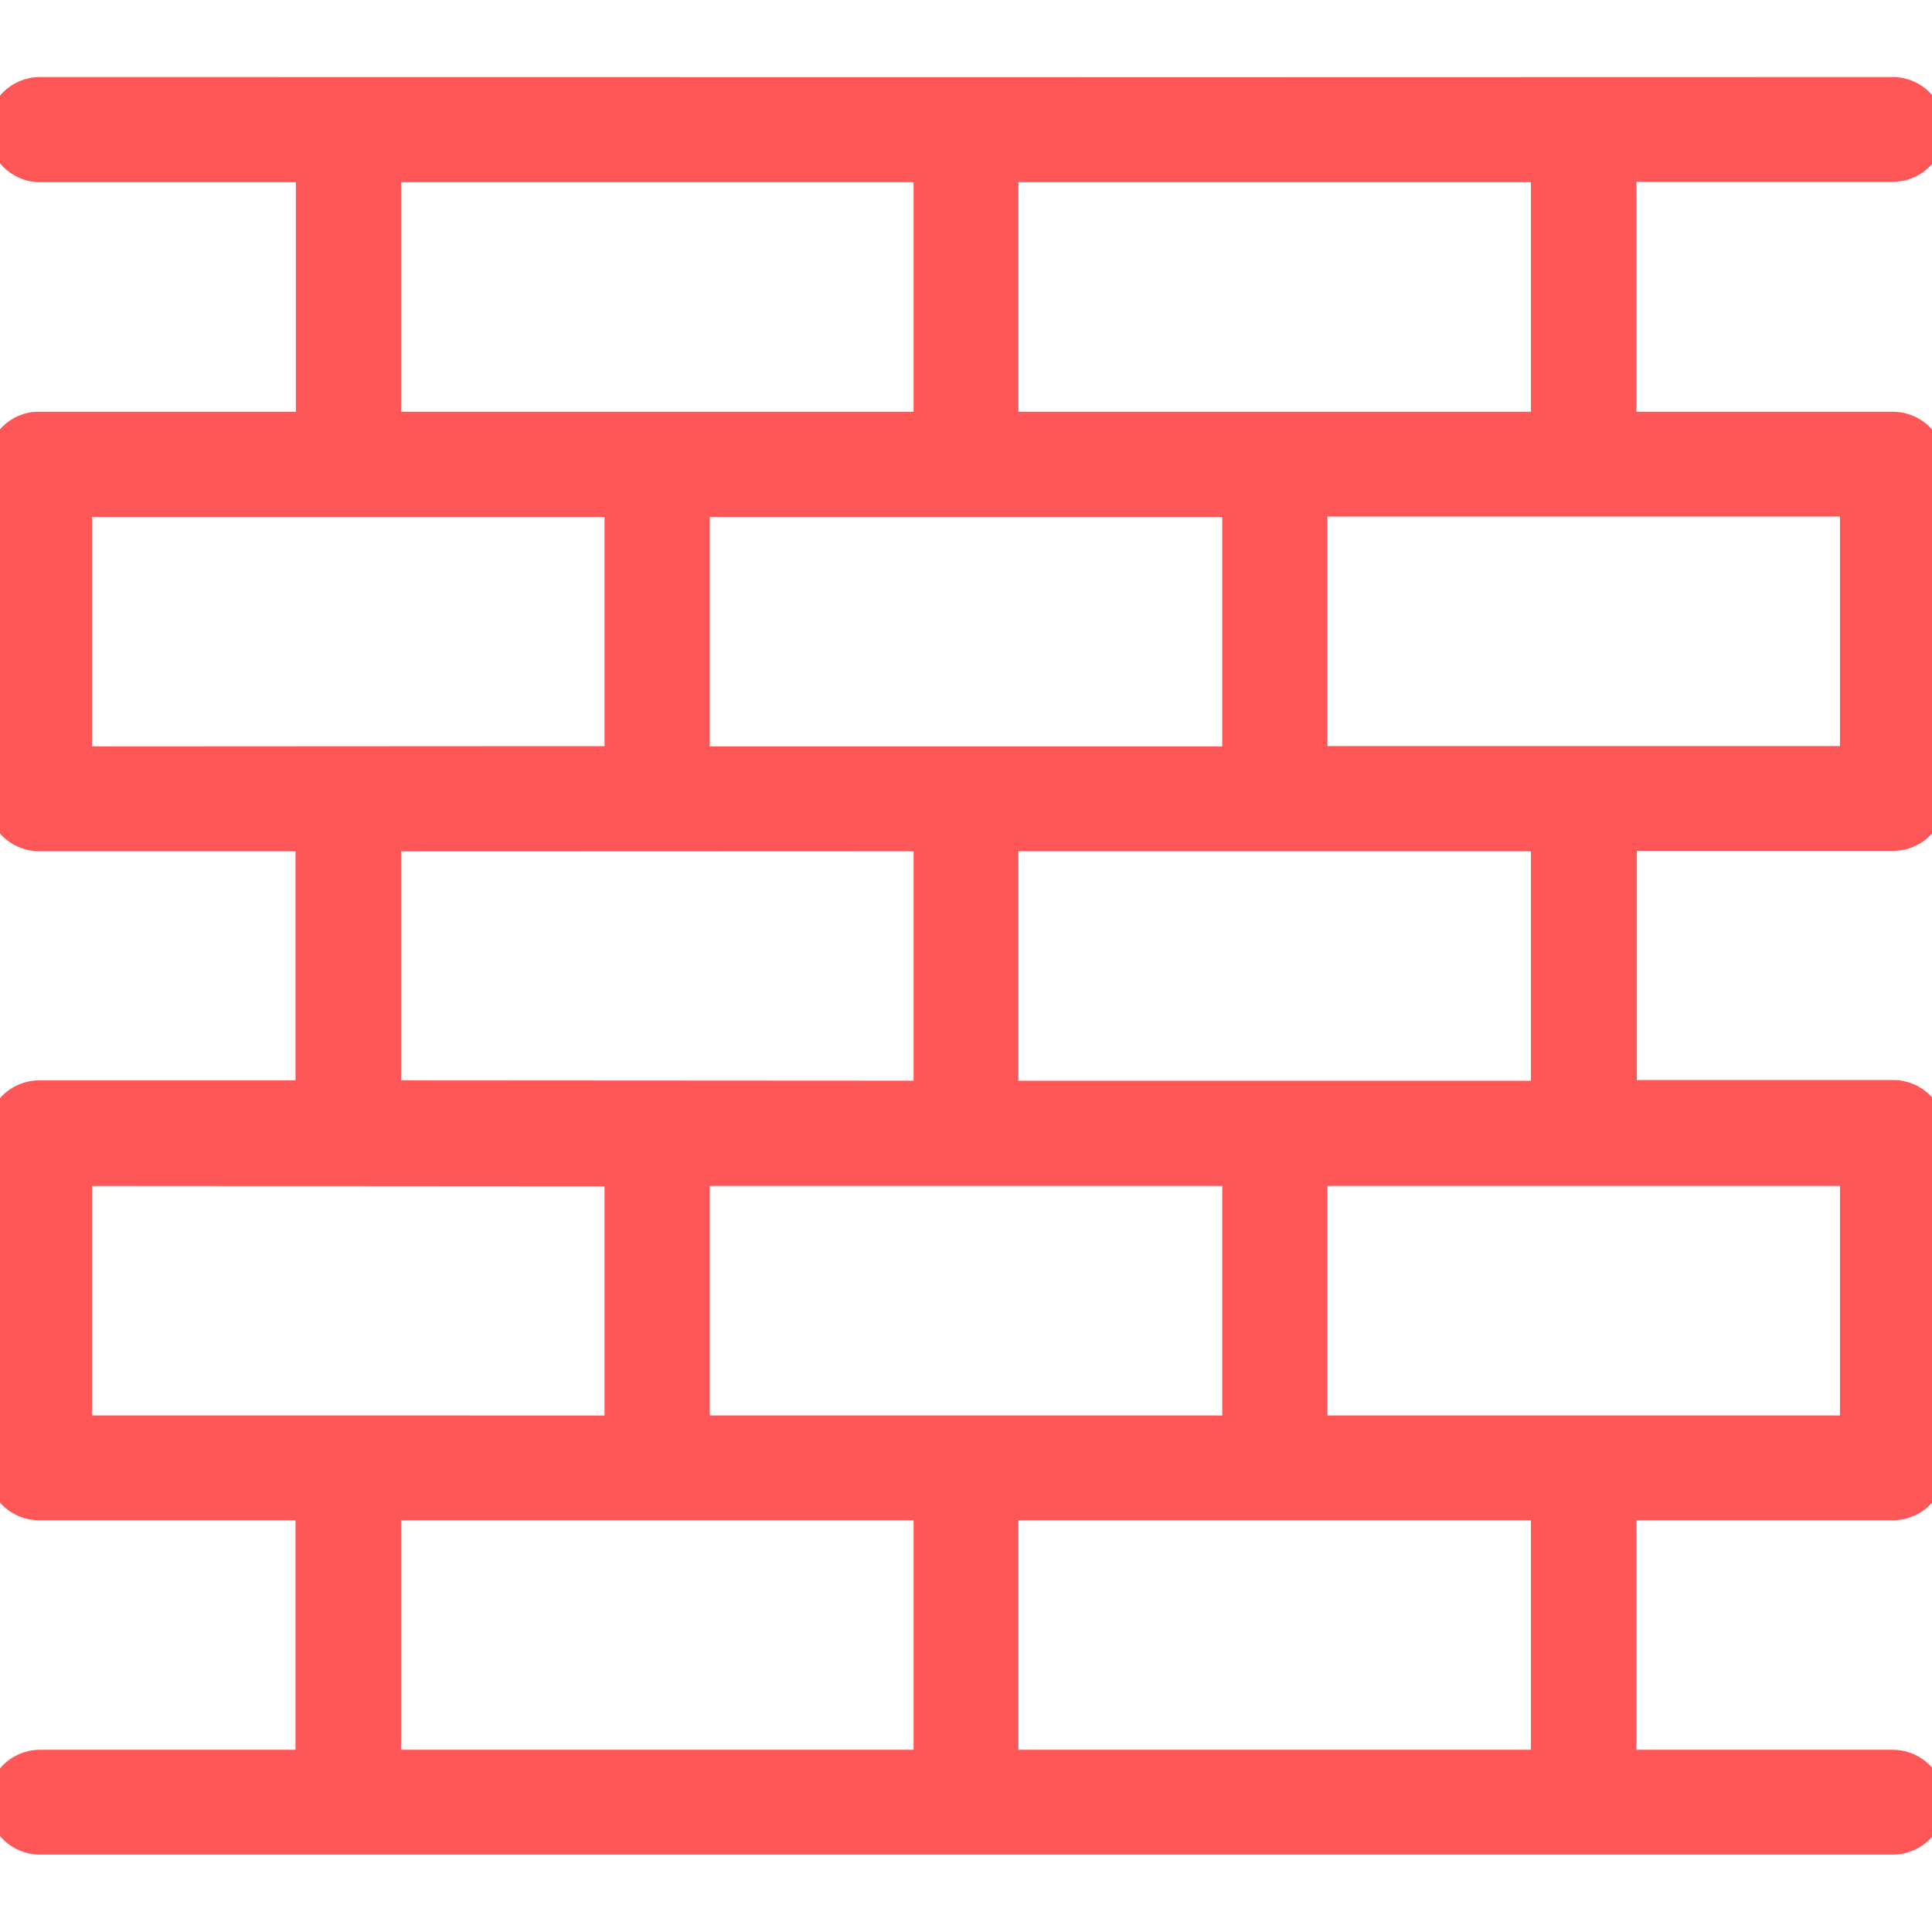 <?xml version="1.0" encoding="UTF-8"?> <svg xmlns="http://www.w3.org/2000/svg" width="44" height="44" viewBox="0 0 44 44" fill="none"><g clip-path="url(#clip0_107_2299)"><path d="M0.894 19.237H6.88V24.755H0.894C0.312 24.755 -0.15 25.227 -0.15 25.799V33.43C-0.15 34.012 0.322 34.474 0.894 34.474H6.88V40H0.911C0.329 40 -0.133 40.472 -0.133 41.044C-0.133 41.626 0.339 42.088 0.911 42.088H43.106C43.688 42.088 44.15 41.615 44.15 41.044C44.15 40.462 43.678 40 43.106 40H37.12V34.474H43.106C43.328 34.474 43.528 34.403 43.695 34.295L43.695 34.295L43.697 34.293C43.978 34.102 44.159 33.782 44.159 33.421V25.79C44.159 25.208 43.687 24.746 43.115 24.746H37.129V19.228H43.115C43.697 19.228 44.159 18.756 44.159 18.184V10.579V10.217L44.106 10.269C43.977 9.837 43.575 9.527 43.106 9.527H37.12V3.991H43.106C43.688 3.991 44.15 3.519 44.15 2.948C44.15 2.375 43.679 1.904 43.106 1.904C41.629 1.904 40.372 1.904 38.795 1.905C34.033 1.907 26.356 1.91 0.911 1.904H0.911C0.329 1.904 -0.133 2.376 -0.133 2.948C-0.133 3.519 0.336 4 0.911 4H6.888V9.527H0.895C0.319 9.517 -0.15 9.991 -0.15 10.57V18.193C-0.15 18.775 0.322 19.237 0.894 19.237ZM8.984 24.755V19.24C9.025 19.24 9.074 19.24 9.134 19.24C9.938 19.241 12.665 19.241 20.956 19.237V24.762C20.916 24.762 20.867 24.762 20.807 24.762C20.003 24.761 17.276 24.759 8.984 24.755ZM13.918 17.143C13.878 17.143 13.828 17.143 13.768 17.143C13.39 17.143 12.588 17.143 10.984 17.144C9.174 17.145 6.342 17.147 1.946 17.149V11.623H13.918V17.143ZM2.096 26.86C2.9 26.862 5.626 26.864 13.918 26.868V32.387C13.878 32.387 13.828 32.387 13.768 32.387C12.964 32.386 10.238 32.386 1.946 32.386V26.86C1.986 26.86 2.036 26.86 2.096 26.86ZM23.044 4H35.016V9.527H23.044V4ZM27.986 11.623V17.149H16.014V11.623H27.986ZM35.016 19.237V24.763H23.044V19.237H35.016ZM8.984 4H20.956V9.527H8.984V4ZM20.956 40H8.984V34.474H20.956V40ZM16.014 32.386V26.859H27.986V32.386H16.014ZM35.016 40H23.044V34.474H35.016V40ZM42.054 26.859V32.386H30.082V26.859H42.054ZM42.054 17.141H30.082V11.614H42.054V17.141Z" fill="#FF5757" stroke="#FF5757" stroke-width="0.3"></path></g><defs><clipPath id="clip0_107_2299"><rect width="44" height="44" fill="white"></rect></clipPath></defs></svg> 